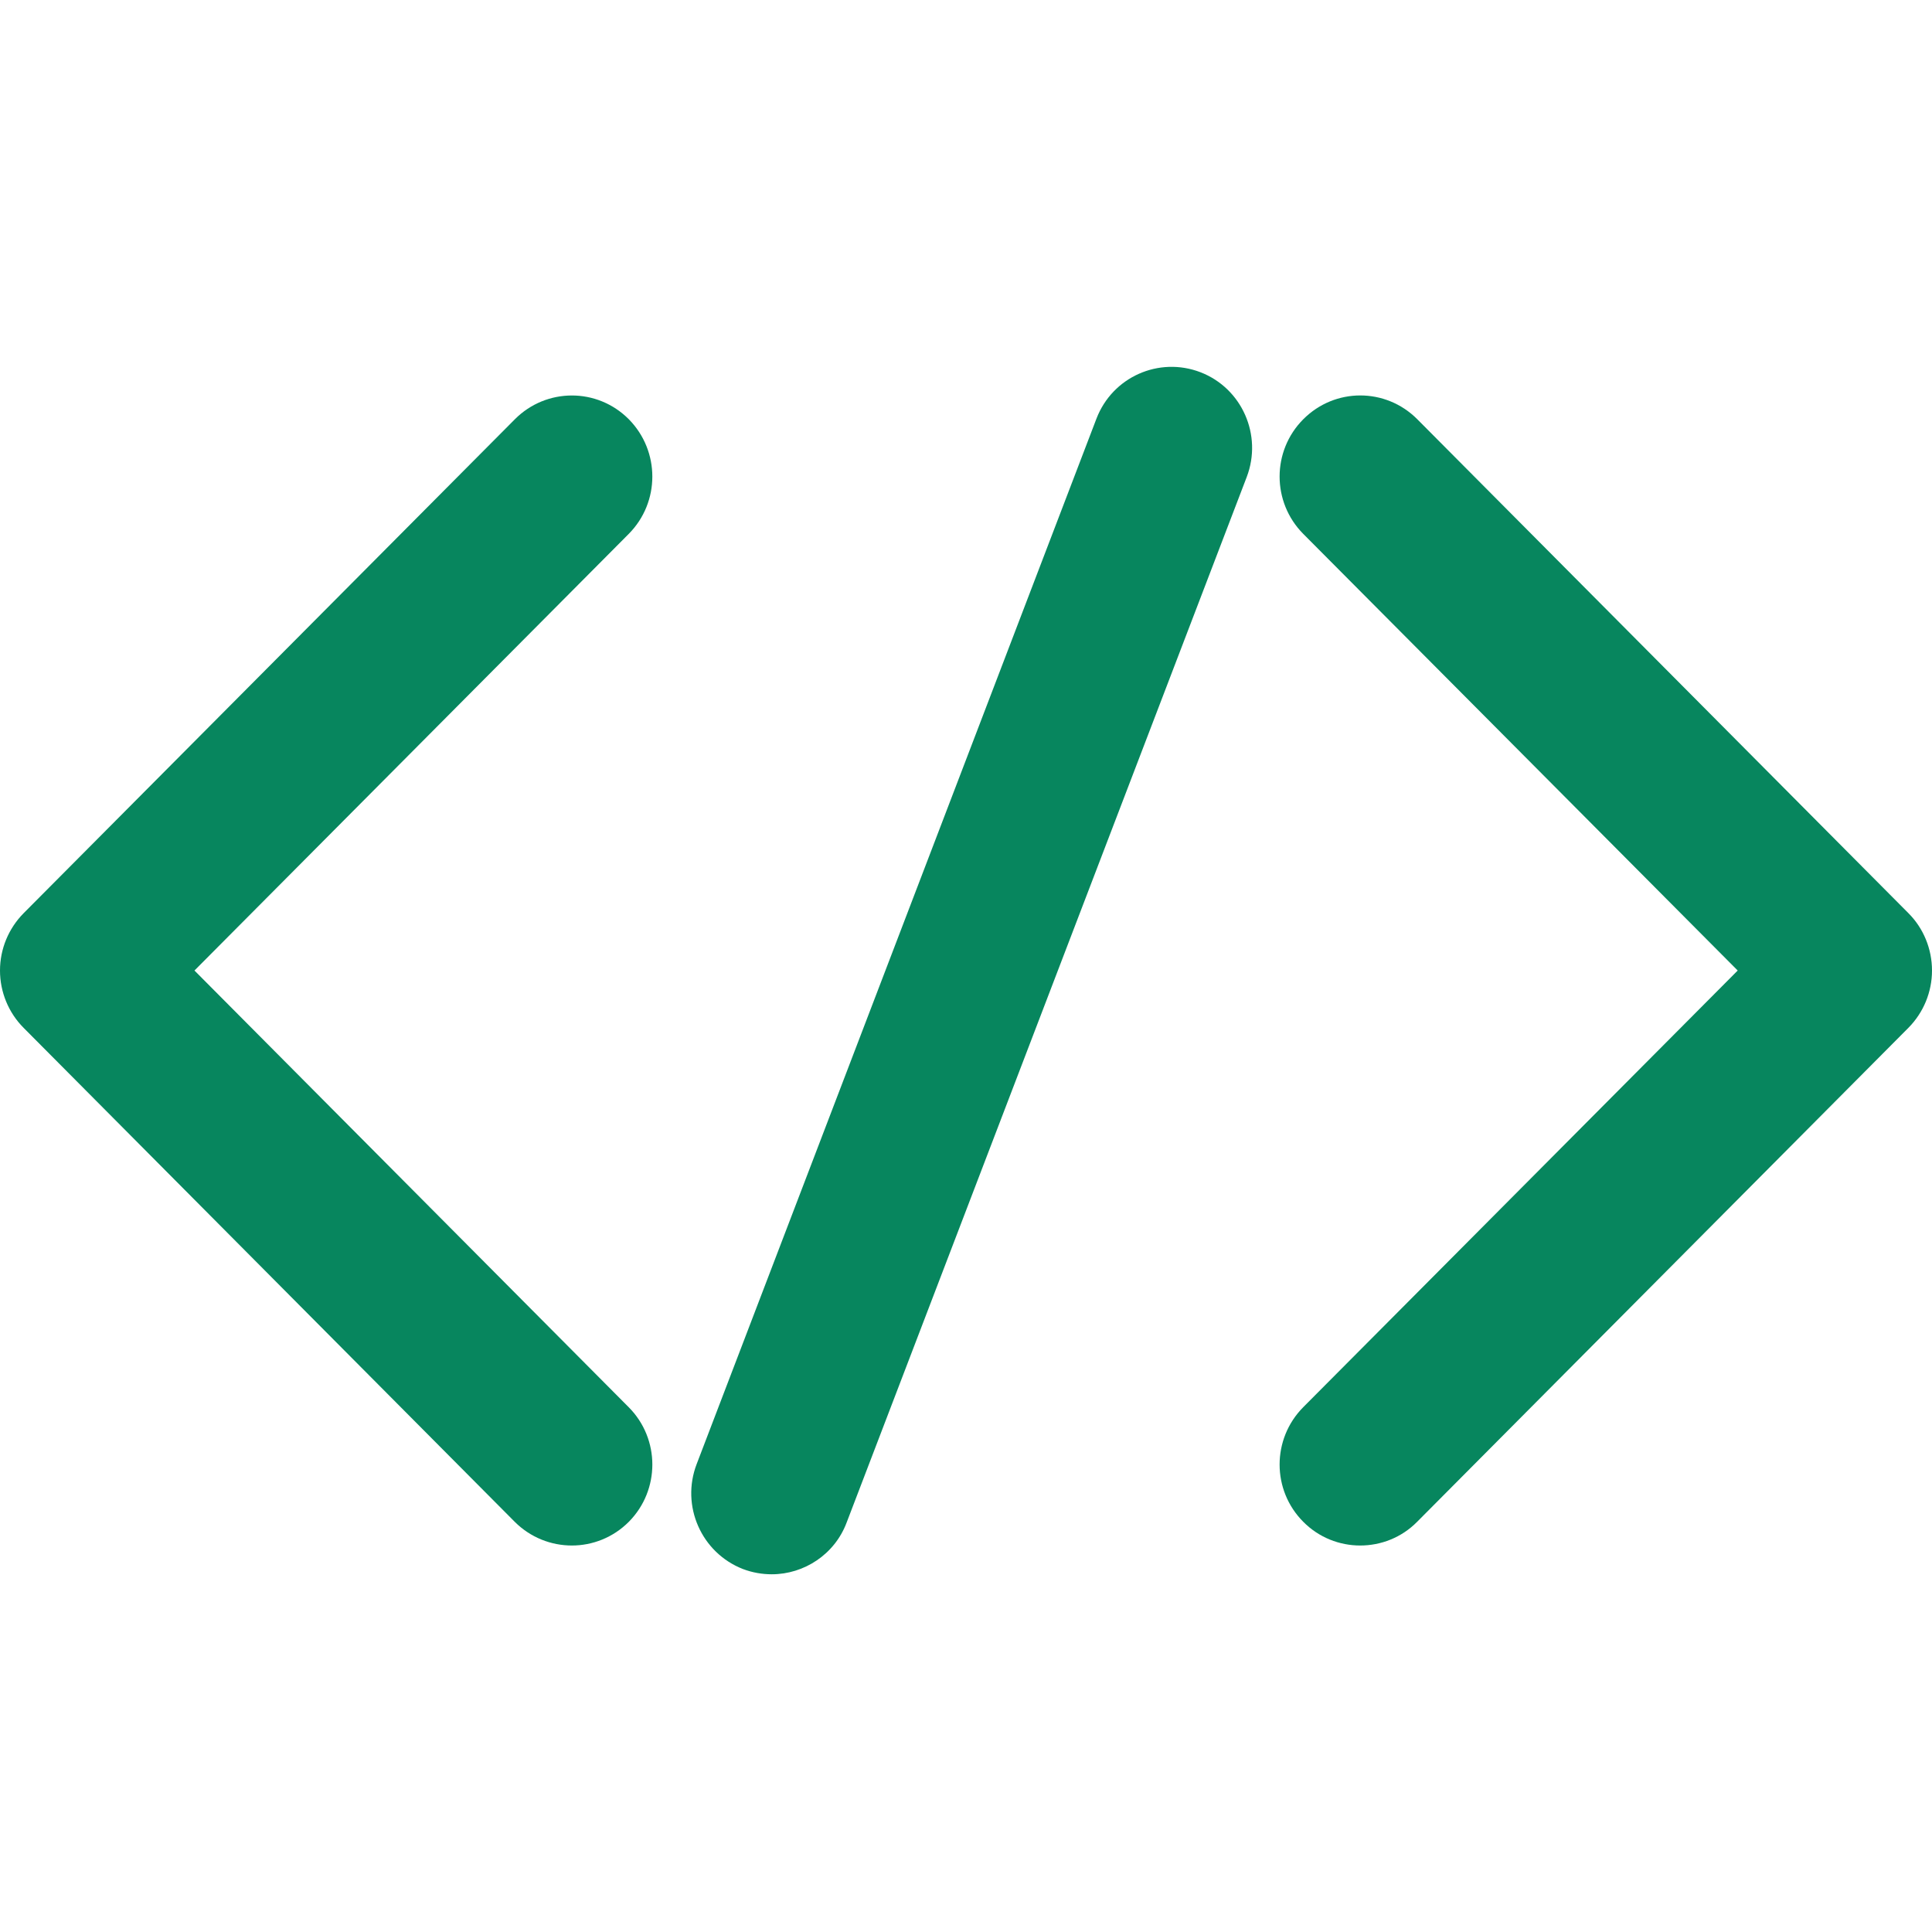 <svg xmlns="http://www.w3.org/2000/svg" xmlns:xlink="http://www.w3.org/1999/xlink" width="120" zoomAndPan="magnify" viewBox="0 0 90 90" height="120" preserveAspectRatio="xMidYMid meet"><path fill="#07865e" d="M 26.641 71.996 C 25.68 71.996 24.719 71.629 23.984 70.898 L 1.098 47.879 C 0.395 47.172 0 46.211 0 45.211 C 0 44.211 0.395 43.254 1.102 42.539 L 23.988 19.527 C 25.453 18.059 27.824 18.051 29.293 19.531 C 30.754 21.012 30.754 23.395 29.289 24.871 L 9.059 45.211 L 29.293 65.559 C 30.754 67.031 30.754 69.418 29.293 70.891 C 28.559 71.629 27.594 71.996 26.641 71.996 Z M 26.641 71.996 " fill-opacity="1" fill-rule="nonzero"></path><path fill="#07865e" d="M 63.363 71.996 C 62.406 71.996 61.441 71.629 60.711 70.891 C 59.242 69.418 59.242 67.031 60.711 65.551 L 80.949 45.211 L 60.711 24.871 C 59.242 23.391 59.242 21.008 60.711 19.531 C 62.184 18.051 64.547 18.055 66.016 19.523 L 88.902 42.539 C 89.605 43.242 90 44.207 90 45.211 C 90 46.211 89.605 47.168 88.902 47.879 L 66.016 70.891 C 65.289 71.629 64.324 71.996 63.363 71.996 Z M 63.363 71.996 " fill-opacity="1" fill-rule="nonzero"></path><path fill="#07865e" d="M 35.953 73.336 C 35.504 73.336 35.047 73.258 34.605 73.09 C 32.672 72.332 31.707 70.152 32.453 68.203 L 51.078 19.5 C 51.824 17.555 53.992 16.598 55.922 17.34 C 57.855 18.086 58.82 20.27 58.078 22.219 L 39.441 70.922 C 38.883 72.414 37.453 73.336 35.953 73.336 Z M 35.953 73.336 " fill-opacity="1" fill-rule="nonzero"></path></svg>